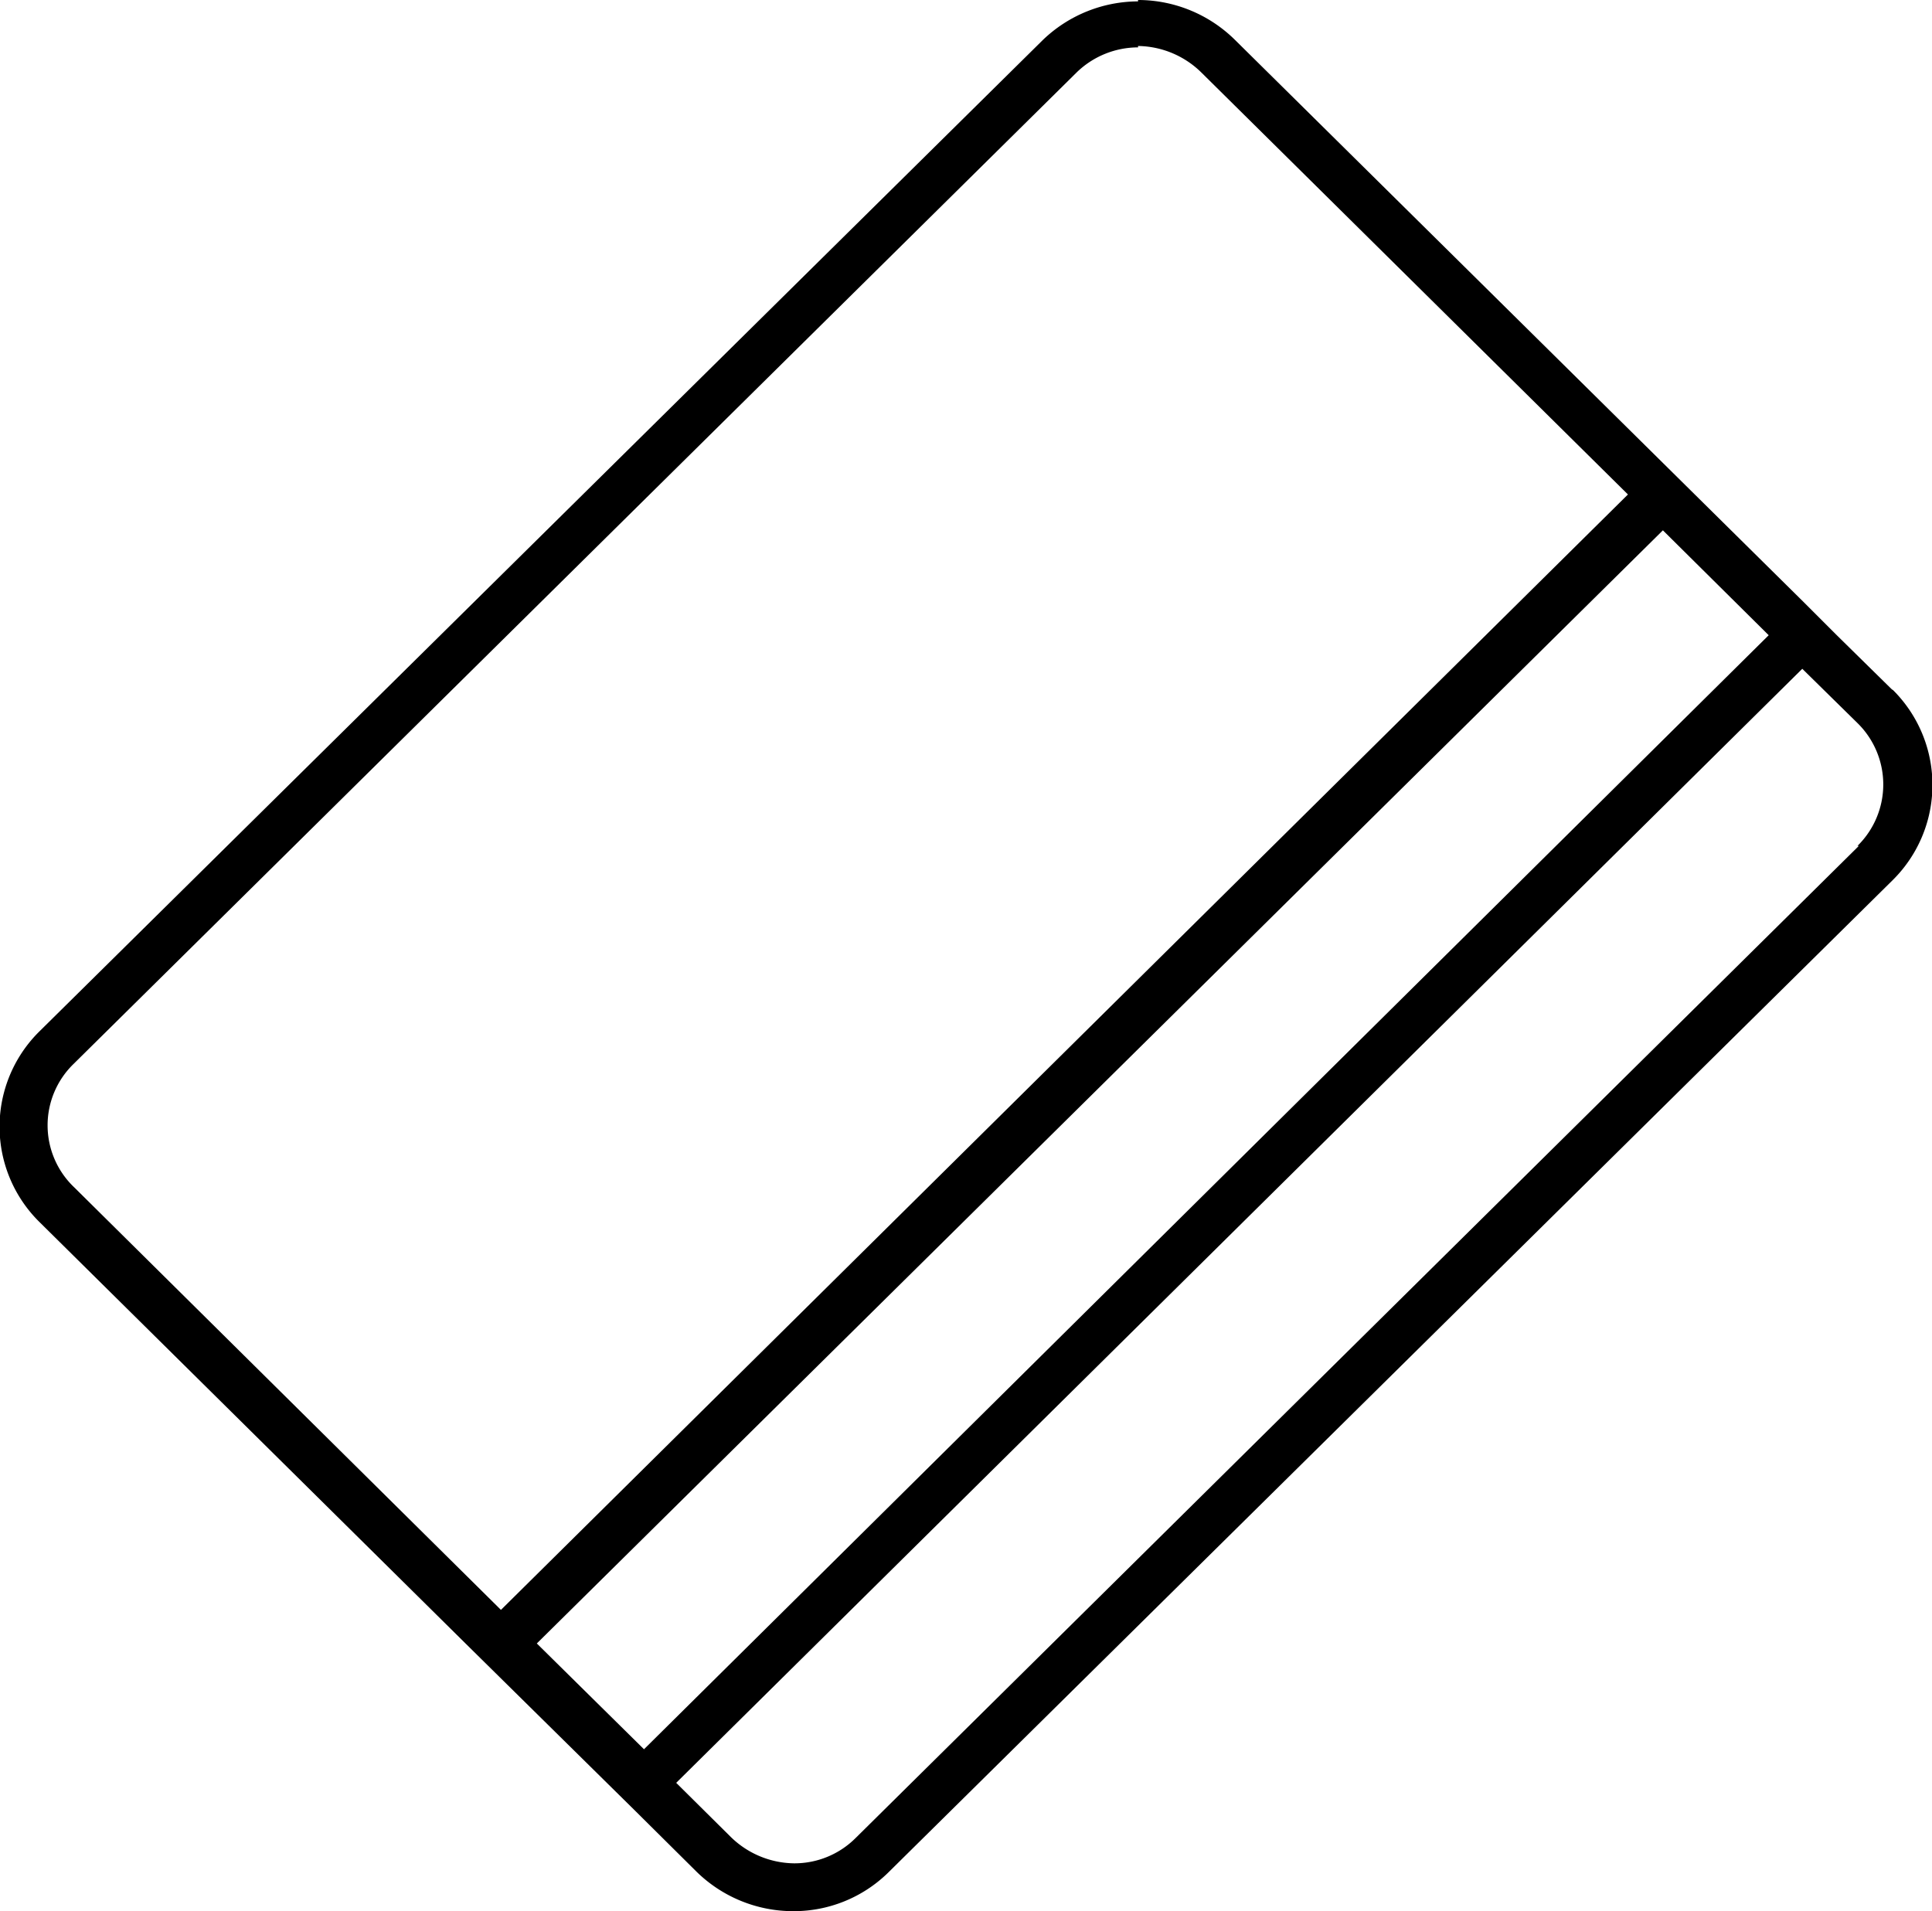 <svg id="Layer_1" data-name="Layer 1" xmlns="http://www.w3.org/2000/svg" viewBox="0 0 42 41.55"><path d="M41.13,15.86l-1.2-1.18-.74-.74L26.85,1.74A3,3,0,0,0,24.74.87v1a2,2,0,0,1,1.37.57l9.28,9.18L10.89,35.87,1.62,26.69A1.86,1.86,0,0,1,1.6,24L23.41,2.44a1.92,1.92,0,0,1,1.33-.54v-1a3,3,0,0,0-2.07.84L.85,23.3a2.91,2.91,0,0,0,0,4.13l9.28,9.18,0,0,.74.73,0,0,2.91,2.87,1.35,1.34a3,3,0,0,0,2.11.87,2.93,2.93,0,0,0,2.07-.84L41.15,20a2.91,2.91,0,0,0,0-4.13Zm-5-3.48,2.32,2.3L14,38.9l-2.33-2.3,24.5-24.22Zm4.28,6.88L18.59,40.84a1.88,1.88,0,0,1-1.33.54,2,2,0,0,1-1.37-.57L14.7,39.63,39.18,15.41l1.2,1.18a1.87,1.87,0,0,1,0,2.67Z" transform="translate(0 -0.87)"/></svg>